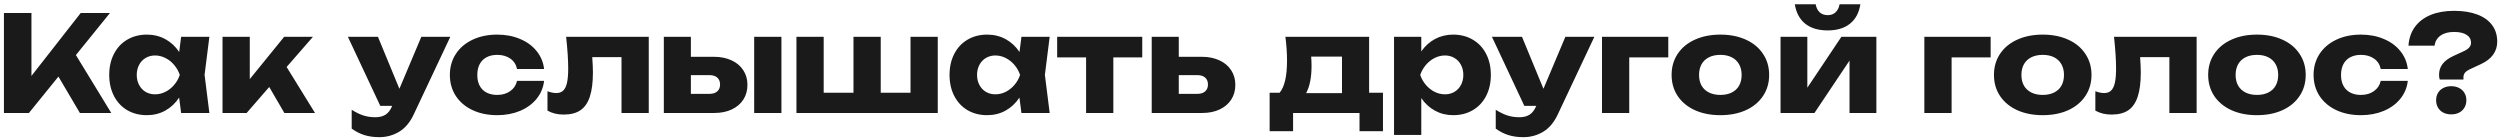 <?xml version="1.0" encoding="UTF-8"?> <svg xmlns="http://www.w3.org/2000/svg" width="469" height="26" viewBox="0 0 469 26" fill="none"> <path d="M14.238 10.331L20.875 21.193H14.988L10.963 14.368L5.425 21.193H0.738V2.443H5.9V14.243L15.137 2.443H20.625L14.238 10.331ZM39.279 6.906L38.379 14.043L39.279 21.193H33.979L33.604 18.306C32.912 19.356 32.05 20.168 31.016 20.743C29.983 21.318 28.829 21.606 27.554 21.606C26.17 21.606 24.941 21.293 23.866 20.668C22.799 20.035 21.97 19.147 21.379 18.006C20.787 16.856 20.491 15.539 20.491 14.056C20.491 12.564 20.787 11.247 21.379 10.106C21.97 8.956 22.799 8.068 23.866 7.443C24.941 6.81 26.17 6.493 27.554 6.493C28.82 6.493 29.974 6.777 31.016 7.343C32.058 7.91 32.925 8.714 33.616 9.756L33.979 6.906H39.279ZM29.091 17.693C29.766 17.693 30.412 17.539 31.029 17.231C31.654 16.914 32.2 16.481 32.666 15.931C33.141 15.381 33.495 14.756 33.729 14.056C33.495 13.356 33.141 12.731 32.666 12.181C32.2 11.622 31.654 11.189 31.029 10.881C30.412 10.564 29.766 10.406 29.091 10.406C28.424 10.406 27.829 10.564 27.304 10.881C26.787 11.189 26.383 11.622 26.091 12.181C25.799 12.731 25.654 13.356 25.654 14.056C25.654 14.756 25.799 15.381 26.091 15.931C26.383 16.481 26.787 16.914 27.304 17.231C27.829 17.539 28.424 17.693 29.091 17.693ZM53.77 12.568L59.096 21.193H53.346L50.508 16.318L46.27 21.193H41.745V6.906H46.858V14.843L53.308 6.906H58.708L53.77 12.568ZM79.04 6.906H84.477L77.615 21.468C76.915 22.96 76.002 24.043 74.877 24.718C73.752 25.393 72.514 25.731 71.165 25.731C70.123 25.731 69.189 25.602 68.365 25.343C67.548 25.093 66.752 24.689 65.977 24.131V20.593C66.769 21.093 67.506 21.452 68.189 21.668C68.873 21.885 69.623 21.993 70.439 21.993C71.181 21.993 71.806 21.835 72.314 21.518C72.823 21.202 73.24 20.66 73.564 19.893L73.577 19.856H71.34L65.264 6.906H70.902L74.927 16.656L79.04 6.906ZM102.069 15.168C101.927 16.435 101.46 17.556 100.669 18.531C99.877 19.506 98.839 20.264 97.556 20.806C96.273 21.339 94.848 21.606 93.281 21.606C91.539 21.606 89.994 21.289 88.644 20.656C87.302 20.022 86.256 19.135 85.506 17.993C84.764 16.843 84.394 15.531 84.394 14.056C84.394 12.581 84.764 11.272 85.506 10.131C86.256 8.981 87.302 8.089 88.644 7.456C89.994 6.814 91.539 6.493 93.281 6.493C94.848 6.493 96.273 6.764 97.556 7.306C98.839 7.839 99.877 8.597 100.669 9.581C101.46 10.556 101.927 11.677 102.069 12.943H96.994C96.819 12.102 96.398 11.452 95.731 10.993C95.064 10.527 94.248 10.293 93.281 10.293C92.523 10.293 91.86 10.439 91.294 10.731C90.735 11.022 90.302 11.452 89.994 12.018C89.694 12.585 89.544 13.264 89.544 14.056C89.544 15.247 89.877 16.172 90.544 16.831C91.219 17.481 92.131 17.806 93.281 17.806C94.239 17.806 95.052 17.568 95.719 17.093C96.394 16.61 96.819 15.968 96.994 15.168H102.069ZM121.707 6.906V21.193H116.594V10.718H111.107C111.19 11.943 111.232 12.897 111.232 13.581C111.232 15.447 111.04 16.96 110.657 18.118C110.282 19.277 109.694 20.131 108.894 20.681C108.094 21.222 107.048 21.493 105.757 21.493C105.182 21.493 104.648 21.435 104.157 21.318C103.665 21.202 103.182 21.014 102.707 20.756V17.118C103.307 17.343 103.861 17.456 104.369 17.456C104.911 17.456 105.34 17.302 105.657 16.993C105.982 16.685 106.219 16.197 106.369 15.531C106.519 14.864 106.594 13.977 106.594 12.868C106.594 11.268 106.465 9.281 106.207 6.906H121.707ZM133.946 10.656C135.188 10.656 136.284 10.877 137.234 11.318C138.184 11.752 138.917 12.368 139.434 13.168C139.959 13.96 140.221 14.877 140.221 15.918C140.221 16.968 139.963 17.893 139.446 18.693C138.929 19.485 138.2 20.102 137.259 20.543C136.325 20.977 135.246 21.193 134.021 21.193H124.534V6.906H129.609V10.656H133.946ZM141.484 21.193V6.906H146.596V21.193H141.484ZM133.096 17.606C133.729 17.606 134.217 17.452 134.559 17.143C134.909 16.835 135.084 16.406 135.084 15.856C135.084 15.297 134.909 14.864 134.559 14.556C134.217 14.247 133.729 14.093 133.096 14.093H129.609V17.606H133.096ZM170.812 17.393V6.906H175.924V21.193H149.412V6.906H154.524V17.393H160.112V6.906H165.224V17.393H170.812ZM196.92 6.906L196.02 14.043L196.92 21.193H191.62L191.245 18.306C190.554 19.356 189.691 20.168 188.658 20.743C187.624 21.318 186.47 21.606 185.195 21.606C183.812 21.606 182.583 21.293 181.508 20.668C180.441 20.035 179.612 19.147 179.02 18.006C178.429 16.856 178.133 15.539 178.133 14.056C178.133 12.564 178.429 11.247 179.02 10.106C179.612 8.956 180.441 8.068 181.508 7.443C182.583 6.81 183.812 6.493 185.195 6.493C186.462 6.493 187.616 6.777 188.658 7.343C189.699 7.91 190.566 8.714 191.258 9.756L191.62 6.906H196.92ZM186.733 17.693C187.408 17.693 188.054 17.539 188.67 17.231C189.295 16.914 189.841 16.481 190.308 15.931C190.783 15.381 191.137 14.756 191.37 14.056C191.137 13.356 190.783 12.731 190.308 12.181C189.841 11.622 189.295 11.189 188.67 10.881C188.054 10.564 187.408 10.406 186.733 10.406C186.066 10.406 185.47 10.564 184.945 10.881C184.429 11.189 184.024 11.622 183.733 12.181C183.441 12.731 183.295 13.356 183.295 14.056C183.295 14.756 183.441 15.381 183.733 15.931C184.024 16.481 184.429 16.914 184.945 17.231C185.47 17.539 186.066 17.693 186.733 17.693ZM198.325 6.906H214.287V10.768H208.862V21.193H203.75V10.768H198.325V6.906ZM225.474 10.656C226.716 10.656 227.812 10.877 228.762 11.318C229.712 11.752 230.445 12.368 230.962 13.168C231.487 13.96 231.749 14.877 231.749 15.918C231.749 16.968 231.491 17.893 230.974 18.693C230.458 19.485 229.729 20.102 228.787 20.543C227.854 20.977 226.774 21.193 225.549 21.193H216.062V6.906H221.137V10.656H225.474ZM224.624 17.606C225.258 17.606 225.745 17.452 226.087 17.143C226.437 16.835 226.612 16.406 226.612 15.856C226.612 15.297 226.437 14.864 226.087 14.556C225.745 14.247 225.258 14.093 224.624 14.093H221.137V17.606H224.624ZM256.846 17.393H259.446V24.618H255.046V21.193H242.583V24.618H238.183V17.393H240.058C240.525 16.835 240.871 16.06 241.096 15.068C241.329 14.068 241.446 12.831 241.446 11.356C241.446 9.989 241.346 8.506 241.146 6.906H256.846V17.393ZM251.758 17.468V10.618H245.971C246.021 11.127 246.046 11.71 246.046 12.368C246.046 14.518 245.708 16.218 245.033 17.468H251.758ZM272.621 6.493C274.004 6.493 275.229 6.81 276.296 7.443C277.371 8.068 278.204 8.956 278.796 10.106C279.388 11.247 279.683 12.564 279.683 14.056C279.683 15.539 279.388 16.856 278.796 18.006C278.204 19.147 277.371 20.035 276.296 20.668C275.229 21.293 274.004 21.606 272.621 21.606C271.371 21.606 270.233 21.327 269.208 20.768C268.183 20.21 267.325 19.422 266.633 18.406V25.318H261.521V6.906H266.633V9.643C267.333 8.635 268.192 7.86 269.208 7.318C270.233 6.768 271.371 6.493 272.621 6.493ZM271.083 17.693C271.75 17.693 272.342 17.539 272.858 17.231C273.383 16.914 273.792 16.481 274.083 15.931C274.375 15.381 274.521 14.756 274.521 14.056C274.521 13.356 274.375 12.731 274.083 12.181C273.792 11.622 273.383 11.189 272.858 10.881C272.342 10.564 271.75 10.406 271.083 10.406C270.408 10.406 269.758 10.564 269.133 10.881C268.517 11.189 267.971 11.622 267.496 12.181C267.029 12.731 266.675 13.356 266.433 14.056C266.675 14.756 267.029 15.381 267.496 15.931C267.971 16.481 268.517 16.914 269.133 17.231C269.758 17.539 270.408 17.693 271.083 17.693ZM293.663 6.906H299.101L292.238 21.468C291.538 22.96 290.626 24.043 289.501 24.718C288.376 25.393 287.138 25.731 285.788 25.731C284.747 25.731 283.813 25.602 282.988 25.343C282.172 25.093 281.376 24.689 280.601 24.131V20.593C281.393 21.093 282.13 21.452 282.813 21.668C283.497 21.885 284.247 21.993 285.063 21.993C285.805 21.993 286.43 21.835 286.938 21.518C287.447 21.202 287.863 20.66 288.188 19.893L288.201 19.856H285.963L279.888 6.906H285.526L289.551 16.656L293.663 6.906ZM300.535 6.906H312.972V10.768H305.647V21.193H300.535V6.906ZM322.743 21.606C320.934 21.606 319.339 21.293 317.955 20.668C316.572 20.035 315.497 19.147 314.73 18.006C313.972 16.864 313.593 15.547 313.593 14.056C313.593 12.564 313.972 11.247 314.73 10.106C315.497 8.956 316.572 8.068 317.955 7.443C319.339 6.81 320.934 6.493 322.743 6.493C324.551 6.493 326.147 6.81 327.53 7.443C328.914 8.068 329.984 8.956 330.743 10.106C331.509 11.247 331.893 12.564 331.893 14.056C331.893 15.547 331.509 16.864 330.743 18.006C329.984 19.147 328.914 20.035 327.53 20.668C326.147 21.293 324.551 21.606 322.743 21.606ZM322.743 17.806C323.568 17.806 324.28 17.656 324.88 17.356C325.48 17.056 325.939 16.627 326.255 16.068C326.572 15.502 326.73 14.831 326.73 14.056C326.73 13.281 326.568 12.61 326.243 12.043C325.926 11.477 325.468 11.043 324.868 10.743C324.276 10.443 323.568 10.293 322.743 10.293C321.918 10.293 321.205 10.443 320.605 10.743C320.005 11.043 319.543 11.477 319.218 12.043C318.901 12.61 318.743 13.281 318.743 14.056C318.743 14.831 318.901 15.502 319.218 16.068C319.543 16.627 320.005 17.056 320.605 17.356C321.205 17.656 321.918 17.806 322.743 17.806ZM339.056 16.456L345.443 6.906H352.006V21.193H346.968V11.368L340.393 21.193H334.031V6.906H339.056V16.456ZM342.868 5.706C341.126 5.706 339.726 5.289 338.668 4.456C337.618 3.614 336.964 2.397 336.706 0.806H340.618C340.743 1.464 340.997 1.968 341.381 2.318C341.772 2.668 342.268 2.843 342.868 2.843C343.468 2.843 343.96 2.668 344.343 2.318C344.726 1.968 344.981 1.464 345.106 0.806H349.006C348.756 2.397 348.101 3.614 347.043 4.456C345.993 5.289 344.601 5.706 342.868 5.706ZM361.008 6.906H373.446V10.768H366.121V21.193H361.008V6.906ZM383.216 21.606C381.408 21.606 379.812 21.293 378.429 20.668C377.046 20.035 375.971 19.147 375.204 18.006C374.446 16.864 374.066 15.547 374.066 14.056C374.066 12.564 374.446 11.247 375.204 10.106C375.971 8.956 377.046 8.068 378.429 7.443C379.812 6.81 381.408 6.493 383.216 6.493C385.025 6.493 386.621 6.81 388.004 7.443C389.387 8.068 390.458 8.956 391.216 10.106C391.983 11.247 392.366 12.564 392.366 14.056C392.366 15.547 391.983 16.864 391.216 18.006C390.458 19.147 389.387 20.035 388.004 20.668C386.621 21.293 385.025 21.606 383.216 21.606ZM383.216 17.806C384.041 17.806 384.754 17.656 385.354 17.356C385.954 17.056 386.412 16.627 386.729 16.068C387.046 15.502 387.204 14.831 387.204 14.056C387.204 13.281 387.041 12.61 386.716 12.043C386.4 11.477 385.941 11.043 385.341 10.743C384.75 10.443 384.041 10.293 383.216 10.293C382.391 10.293 381.679 10.443 381.079 10.743C380.479 11.043 380.016 11.477 379.691 12.043C379.375 12.61 379.216 13.281 379.216 14.056C379.216 14.831 379.375 15.502 379.691 16.068C380.016 16.627 380.479 17.056 381.079 17.356C381.679 17.656 382.391 17.806 383.216 17.806ZM412.088 6.906V21.193H406.975V10.718H401.488C401.571 11.943 401.613 12.897 401.613 13.581C401.613 15.447 401.421 16.96 401.038 18.118C400.663 19.277 400.075 20.131 399.275 20.681C398.475 21.222 397.429 21.493 396.138 21.493C395.563 21.493 395.029 21.435 394.538 21.318C394.046 21.202 393.563 21.014 393.088 20.756V17.118C393.688 17.343 394.242 17.456 394.75 17.456C395.292 17.456 395.721 17.302 396.038 16.993C396.363 16.685 396.6 16.197 396.75 15.531C396.9 14.864 396.975 13.977 396.975 12.868C396.975 11.268 396.846 9.281 396.588 6.906H412.088ZM423.402 21.606C421.594 21.606 419.998 21.293 418.614 20.668C417.231 20.035 416.156 19.147 415.389 18.006C414.631 16.864 414.252 15.547 414.252 14.056C414.252 12.564 414.631 11.247 415.389 10.106C416.156 8.956 417.231 8.068 418.614 7.443C419.998 6.81 421.594 6.493 423.402 6.493C425.21 6.493 426.806 6.81 428.189 7.443C429.573 8.068 430.644 8.956 431.402 10.106C432.169 11.247 432.552 12.564 432.552 14.056C432.552 15.547 432.169 16.864 431.402 18.006C430.644 19.147 429.573 20.035 428.189 20.668C426.806 21.293 425.21 21.606 423.402 21.606ZM423.402 17.806C424.227 17.806 424.939 17.656 425.539 17.356C426.139 17.056 426.598 16.627 426.914 16.068C427.231 15.502 427.389 14.831 427.389 14.056C427.389 13.281 427.227 12.61 426.902 12.043C426.585 11.477 426.127 11.043 425.527 10.743C424.935 10.443 424.227 10.293 423.402 10.293C422.577 10.293 421.864 10.443 421.264 10.743C420.664 11.043 420.202 11.477 419.877 12.043C419.56 12.61 419.402 13.281 419.402 14.056C419.402 14.831 419.56 15.502 419.877 16.068C420.202 16.627 420.664 17.056 421.264 17.356C421.864 17.656 422.577 17.806 423.402 17.806ZM451.702 15.168C451.561 16.435 451.094 17.556 450.302 18.531C449.511 19.506 448.473 20.264 447.19 20.806C445.907 21.339 444.482 21.606 442.915 21.606C441.173 21.606 439.627 21.289 438.277 20.656C436.936 20.022 435.89 19.135 435.14 17.993C434.398 16.843 434.027 15.531 434.027 14.056C434.027 12.581 434.398 11.272 435.14 10.131C435.89 8.981 436.936 8.089 438.277 7.456C439.627 6.814 441.173 6.493 442.915 6.493C444.482 6.493 445.907 6.764 447.19 7.306C448.473 7.839 449.511 8.597 450.302 9.581C451.094 10.556 451.561 11.677 451.702 12.943H446.627C446.452 12.102 446.032 11.452 445.365 10.993C444.698 10.527 443.882 10.293 442.915 10.293C442.157 10.293 441.494 10.439 440.927 10.731C440.369 11.022 439.936 11.452 439.627 12.018C439.327 12.585 439.177 13.264 439.177 14.056C439.177 15.247 439.511 16.172 440.177 16.831C440.852 17.481 441.765 17.806 442.915 17.806C443.873 17.806 444.686 17.568 445.352 17.093C446.027 16.61 446.452 15.968 446.627 15.168H451.702ZM457.566 14.043C457.566 13.26 457.787 12.577 458.229 11.993C458.671 11.41 459.379 10.897 460.354 10.456L462.279 9.568C463.137 9.168 463.566 8.656 463.566 8.031C463.566 7.389 463.287 6.889 462.729 6.531C462.179 6.172 461.391 5.993 460.366 5.993C459.316 5.993 458.475 6.222 457.841 6.681C457.208 7.131 456.833 7.76 456.716 8.568H451.829C451.921 7.202 452.321 6.031 453.029 5.056C453.746 4.072 454.729 3.322 455.979 2.806C457.229 2.289 458.696 2.031 460.379 2.031C462.062 2.031 463.512 2.26 464.729 2.718C465.946 3.177 466.875 3.839 467.516 4.706C468.158 5.564 468.479 6.597 468.479 7.806C468.479 8.722 468.225 9.539 467.716 10.256C467.208 10.964 466.45 11.552 465.441 12.018L463.316 13.006C462.916 13.197 462.621 13.41 462.429 13.643C462.237 13.877 462.141 14.164 462.141 14.506V14.918H457.691C457.608 14.643 457.566 14.352 457.566 14.043ZM459.854 21.456C459.296 21.456 458.8 21.347 458.366 21.131C457.941 20.906 457.608 20.593 457.366 20.193C457.133 19.785 457.016 19.322 457.016 18.806C457.016 18.289 457.133 17.831 457.366 17.431C457.608 17.031 457.941 16.722 458.366 16.506C458.8 16.281 459.296 16.168 459.854 16.168C460.412 16.168 460.904 16.281 461.329 16.506C461.762 16.722 462.096 17.031 462.329 17.431C462.571 17.831 462.691 18.289 462.691 18.806C462.691 19.322 462.571 19.785 462.329 20.193C462.096 20.593 461.762 20.906 461.329 21.131C460.904 21.347 460.412 21.456 459.854 21.456Z" fill="#1A1A1A"></path> </svg> 